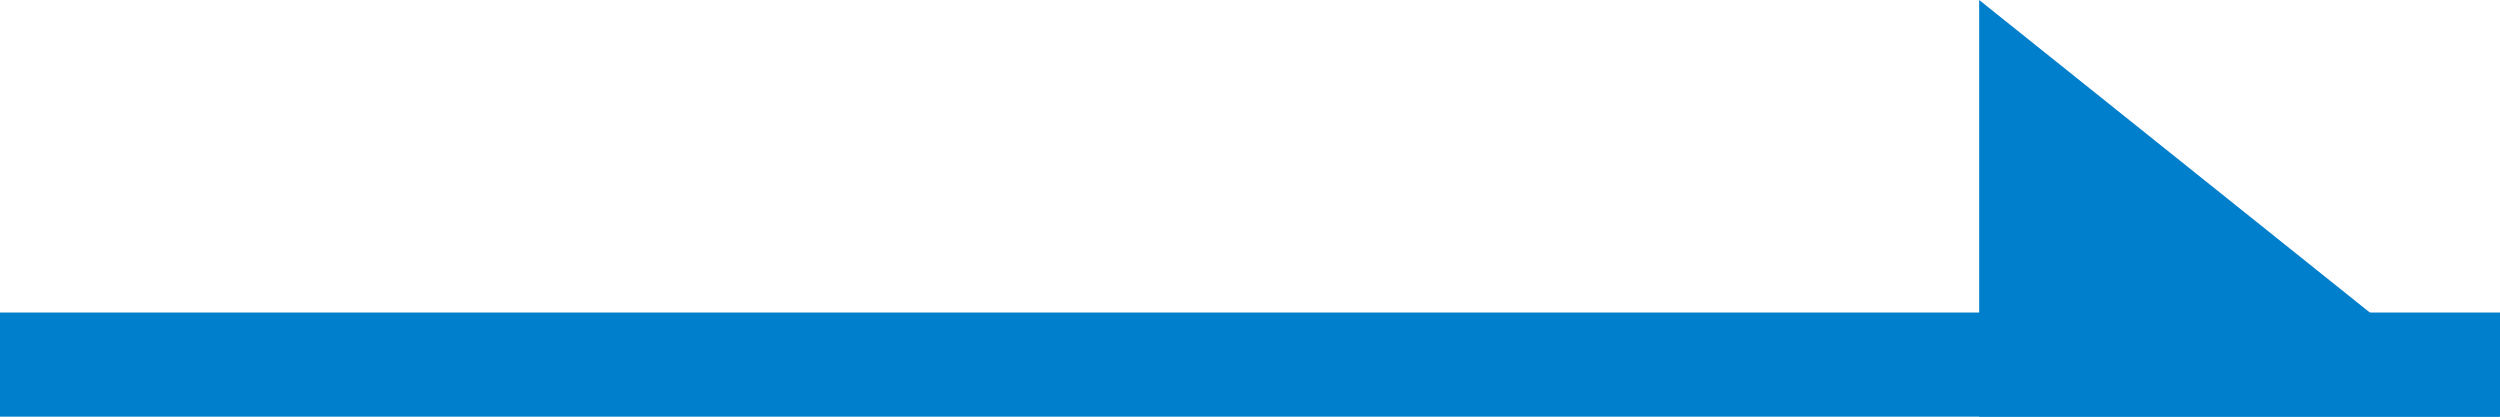 <svg xmlns="http://www.w3.org/2000/svg" width="24" height="4" viewBox="0 0 24 4">
  <defs>
    <style>
      .cls-1 {
        fill: #007fcc;
        fill-rule: evenodd;
      }
    </style>
  </defs>
  <path id="line" class="cls-1" d="M19,0V4h5Z"/>
  <path id="line-2" data-name="line" class="cls-1" d="M0,4V3H24V4H0Z"/>
</svg>
